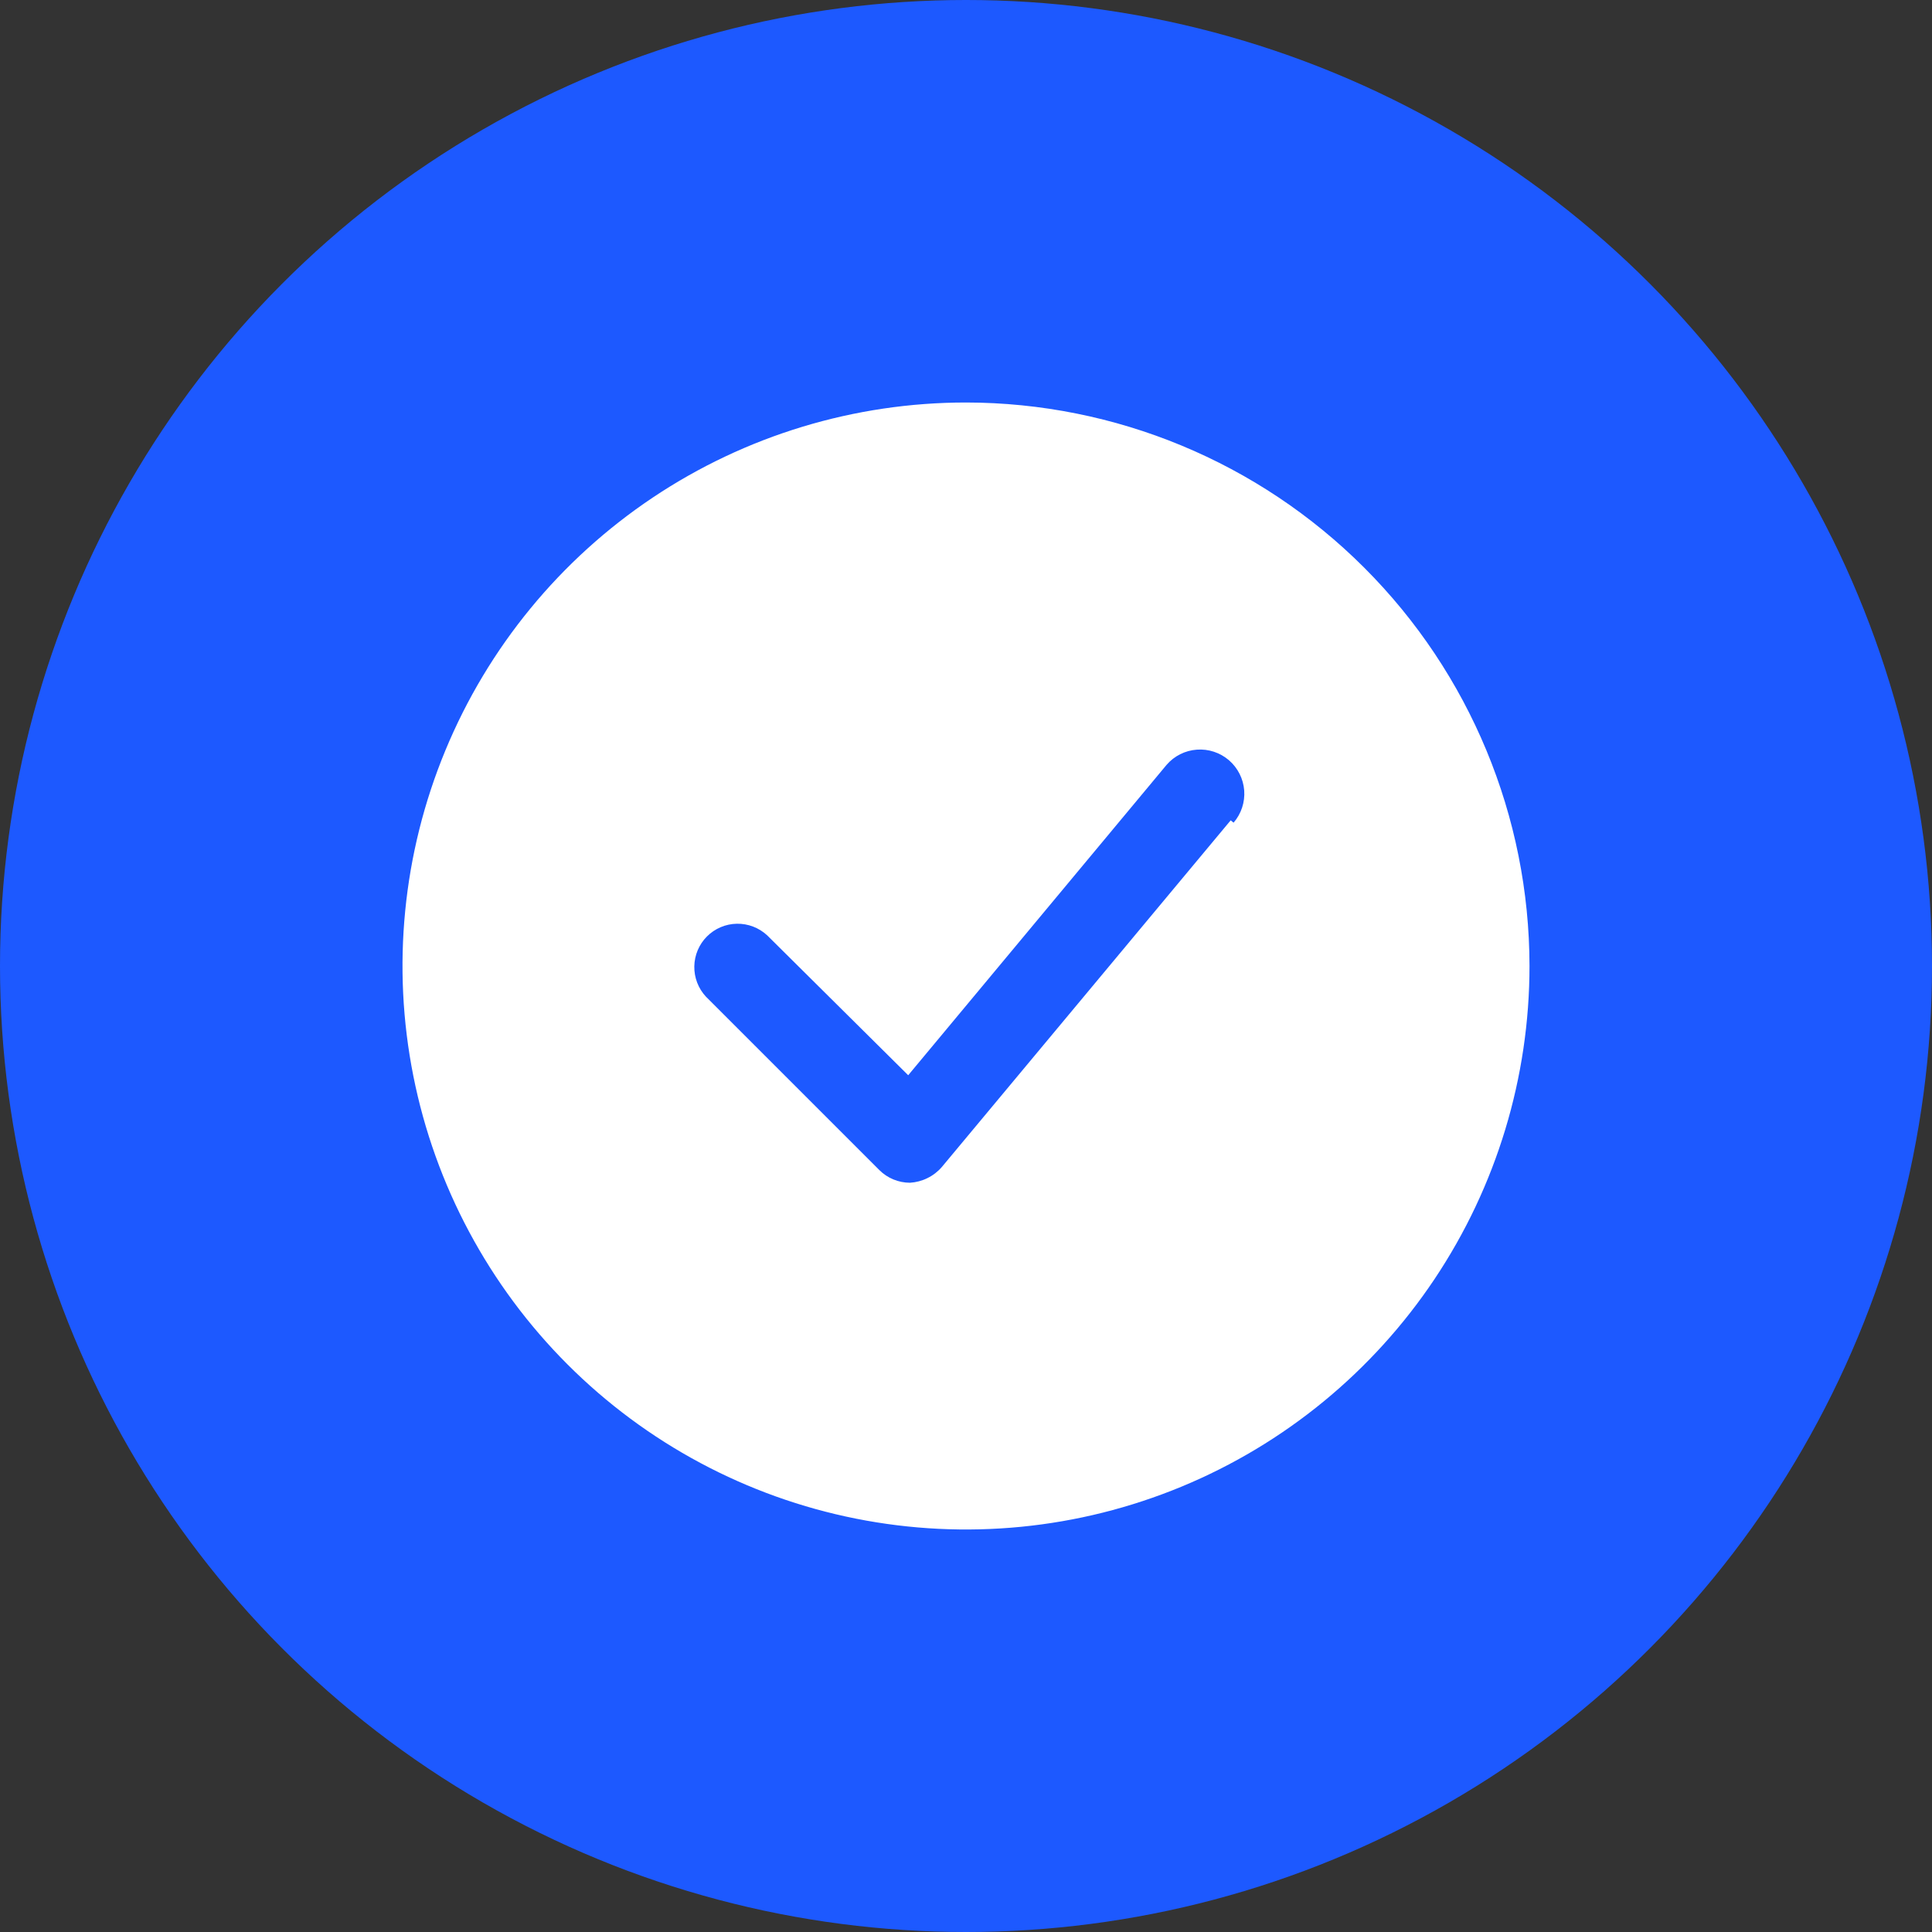 <svg width="48" height="48" viewBox="0 0 48 48" fill="none" xmlns="http://www.w3.org/2000/svg">
<rect x="0" y="0" width="48" height="48" fill="#333333" stroke="none"/>
<circle cx="24" cy="24" r="24" fill="#1D59FF"/>
<g clip-path="url(#clip0_1416_19294)">
<path d="M24 10C21.231 10 18.524 10.821 16.222 12.359C13.92 13.898 12.125 16.084 11.066 18.642C10.006 21.201 9.729 24.015 10.269 26.731C10.809 29.447 12.143 31.942 14.101 33.9C16.058 35.857 18.553 37.191 21.269 37.731C23.985 38.271 26.799 37.994 29.358 36.934C31.916 35.875 34.102 34.08 35.641 31.778C37.179 29.476 38 26.769 38 24C37.996 20.288 36.52 16.729 33.895 14.105C31.271 11.48 27.712 10.004 24 10ZM30.576 20.381L23.397 28.997C23.298 29.111 23.177 29.204 23.041 29.27C22.906 29.337 22.758 29.376 22.607 29.385C22.322 29.384 22.048 29.271 21.846 29.069L17.538 24.761C17.348 24.557 17.245 24.287 17.25 24.008C17.255 23.729 17.367 23.463 17.565 23.265C17.762 23.068 18.028 22.955 18.307 22.95C18.586 22.945 18.856 23.049 19.061 23.239L22.564 26.714L28.983 19.003C29.173 18.782 29.443 18.646 29.734 18.625C30.025 18.603 30.312 18.698 30.533 18.888C30.754 19.079 30.89 19.349 30.912 19.64C30.933 19.931 30.839 20.218 30.648 20.439L30.576 20.381Z" fill="white"/>
</g>
<defs>
<clipPath id="clip0_1416_19294">
<rect width="28" height="28" fill="white" transform="translate(10 10)"/>
</clipPath>
</defs>
</svg>
